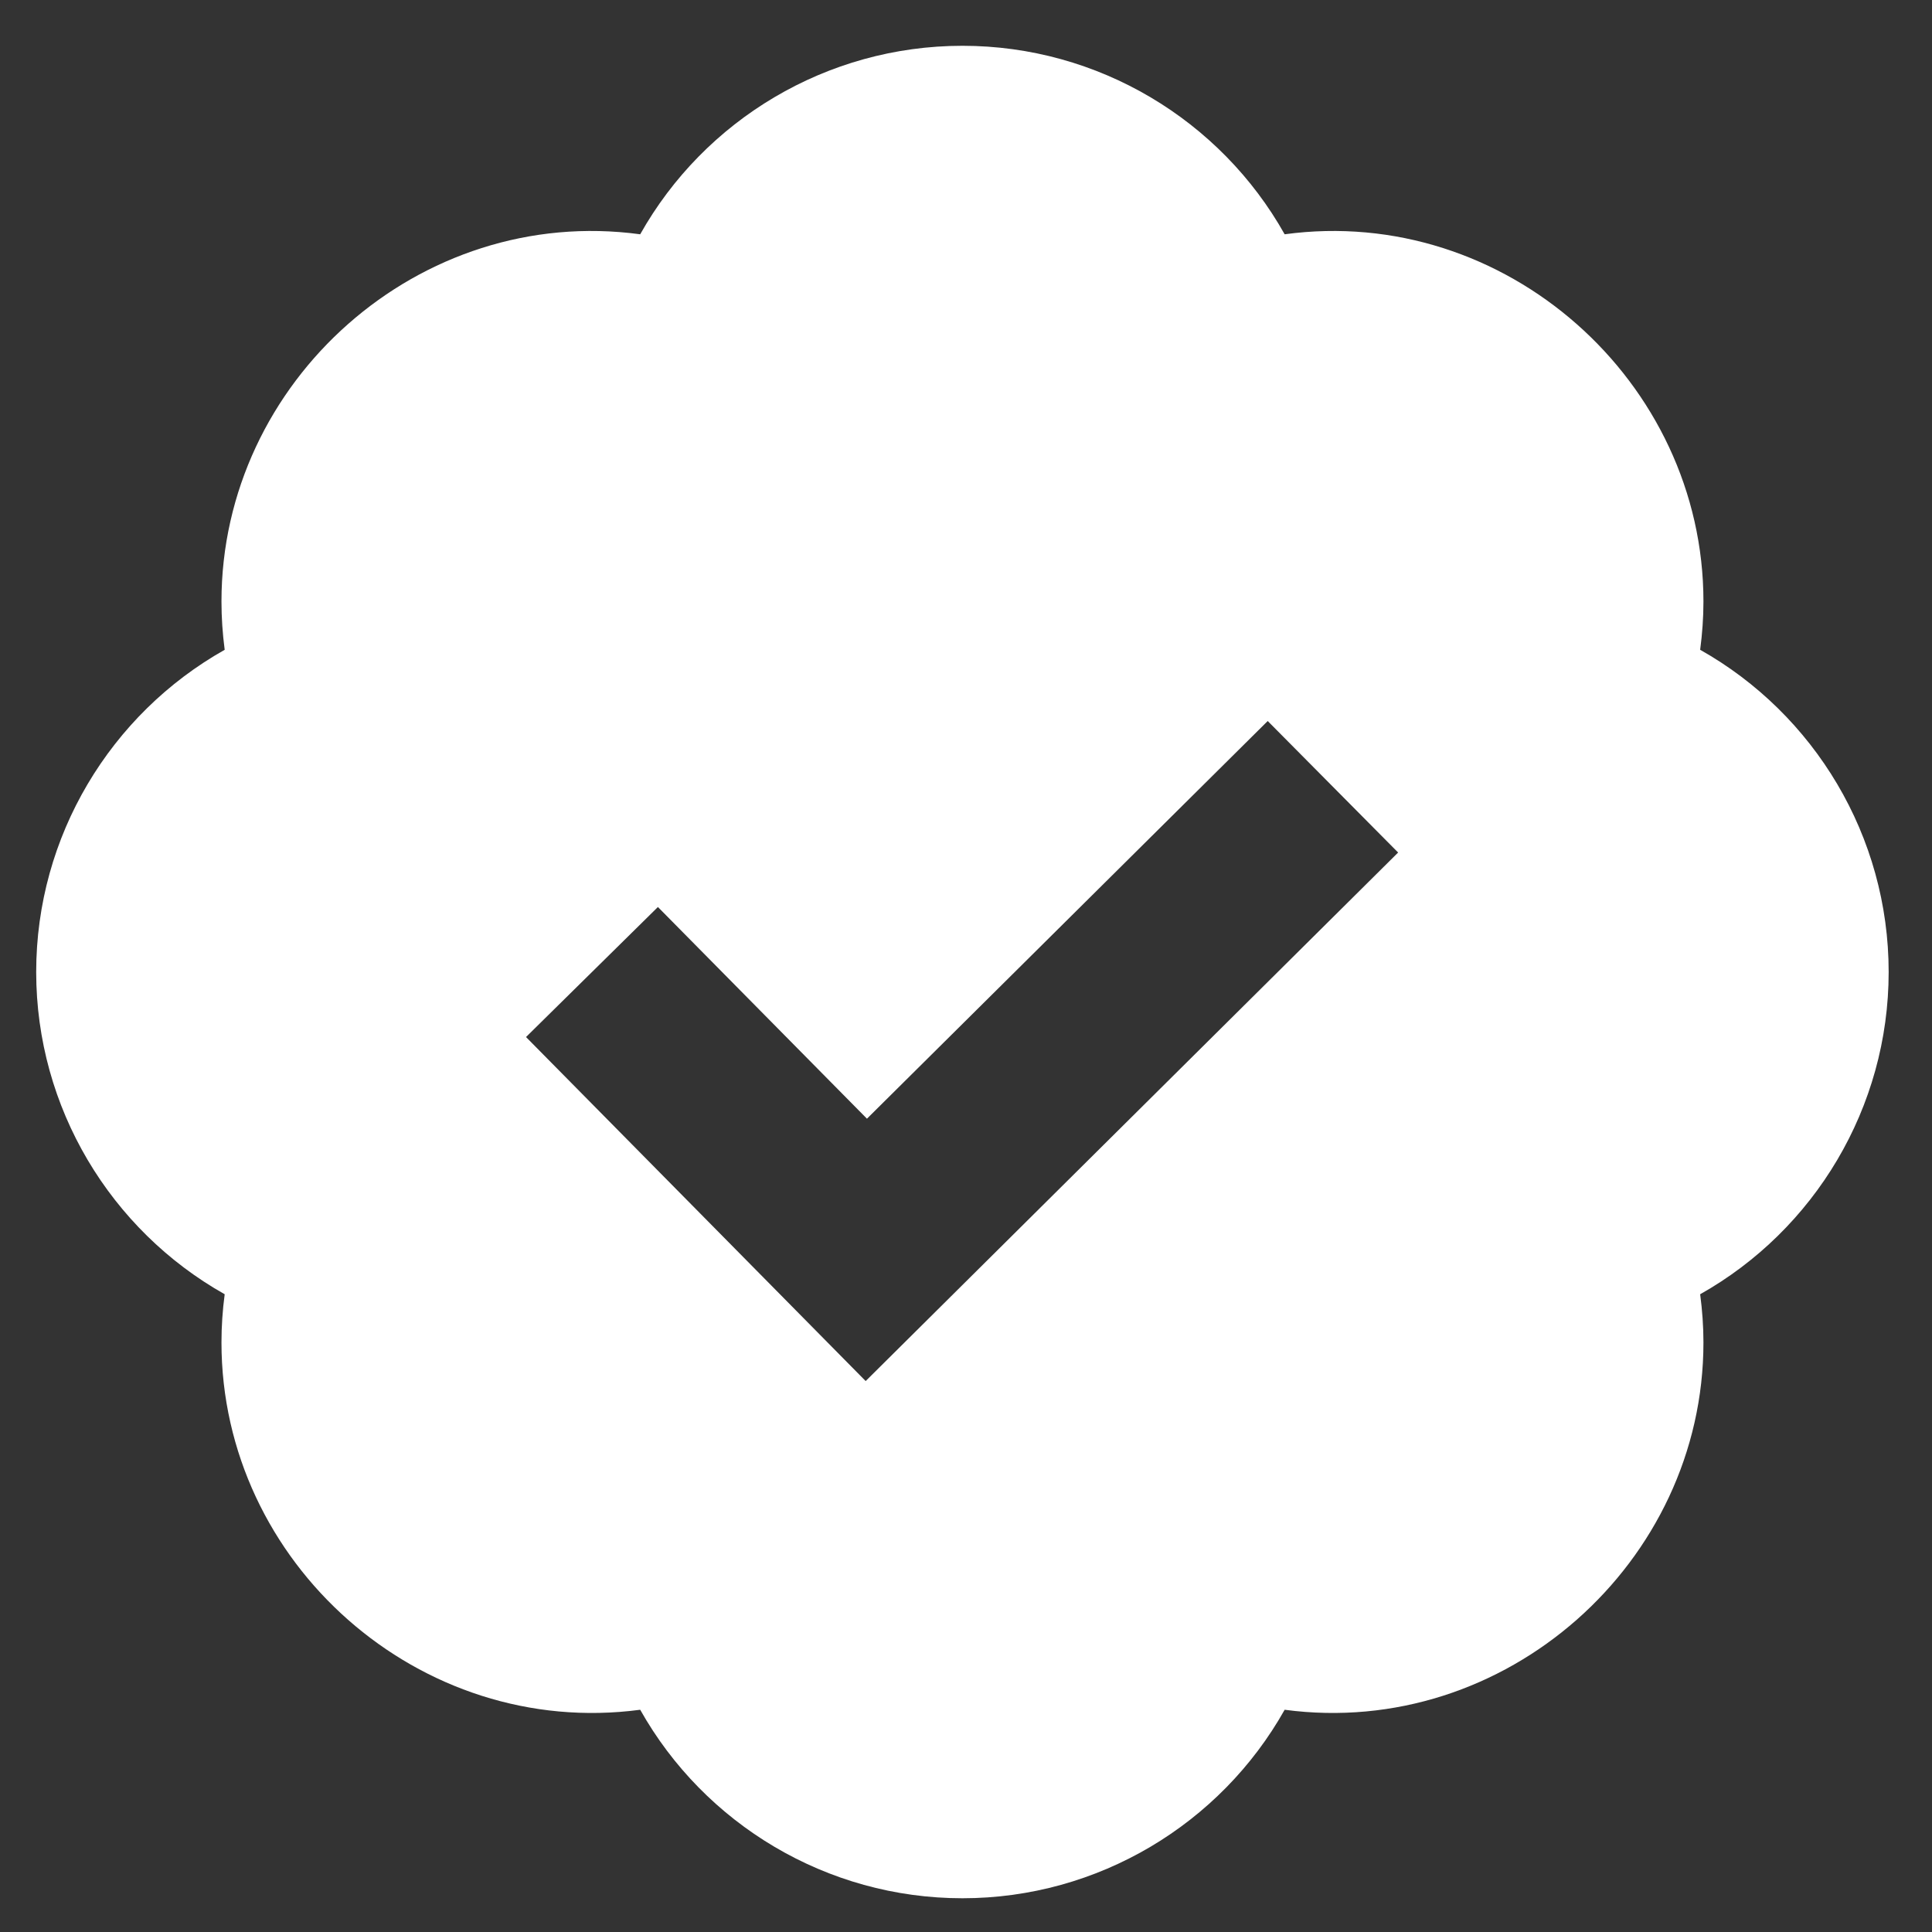 <svg xmlns="http://www.w3.org/2000/svg" width="30" height="30" viewBox="0 0 30 30" fill="none"><rect x="0" y="0" width="30" height="30" fill="#333333" stroke="none"/><path d="M26.4 10.09C26.433 9.839 26.451 9.589 26.451 9.34C26.451 5.919 23.369 3.173 19.948 3.638C18.952 1.864 17.053 0.711 14.945 0.711C12.836 0.711 10.938 1.864 9.941 3.638C6.514 3.173 3.439 5.919 3.439 9.34C3.439 9.589 3.456 9.839 3.489 10.09C1.716 11.088 0.562 12.986 0.562 15.093C0.562 17.2 1.716 19.099 3.489 20.097C3.456 20.345 3.439 20.596 3.439 20.846C3.439 24.268 6.514 27.006 9.941 26.549C10.938 28.322 12.836 29.476 14.945 29.476C17.053 29.476 18.952 28.322 19.948 26.549C23.369 27.006 26.451 24.268 26.451 20.846C26.451 20.597 26.433 20.347 26.4 20.097C28.174 19.099 29.327 17.2 29.327 15.093C29.327 12.986 28.174 11.088 26.4 10.09ZM13.442 21.445L8.168 16.103L10.216 14.084L13.462 17.371L19.685 11.196L21.71 13.238L13.442 21.445Z" fill="white"></path></svg>